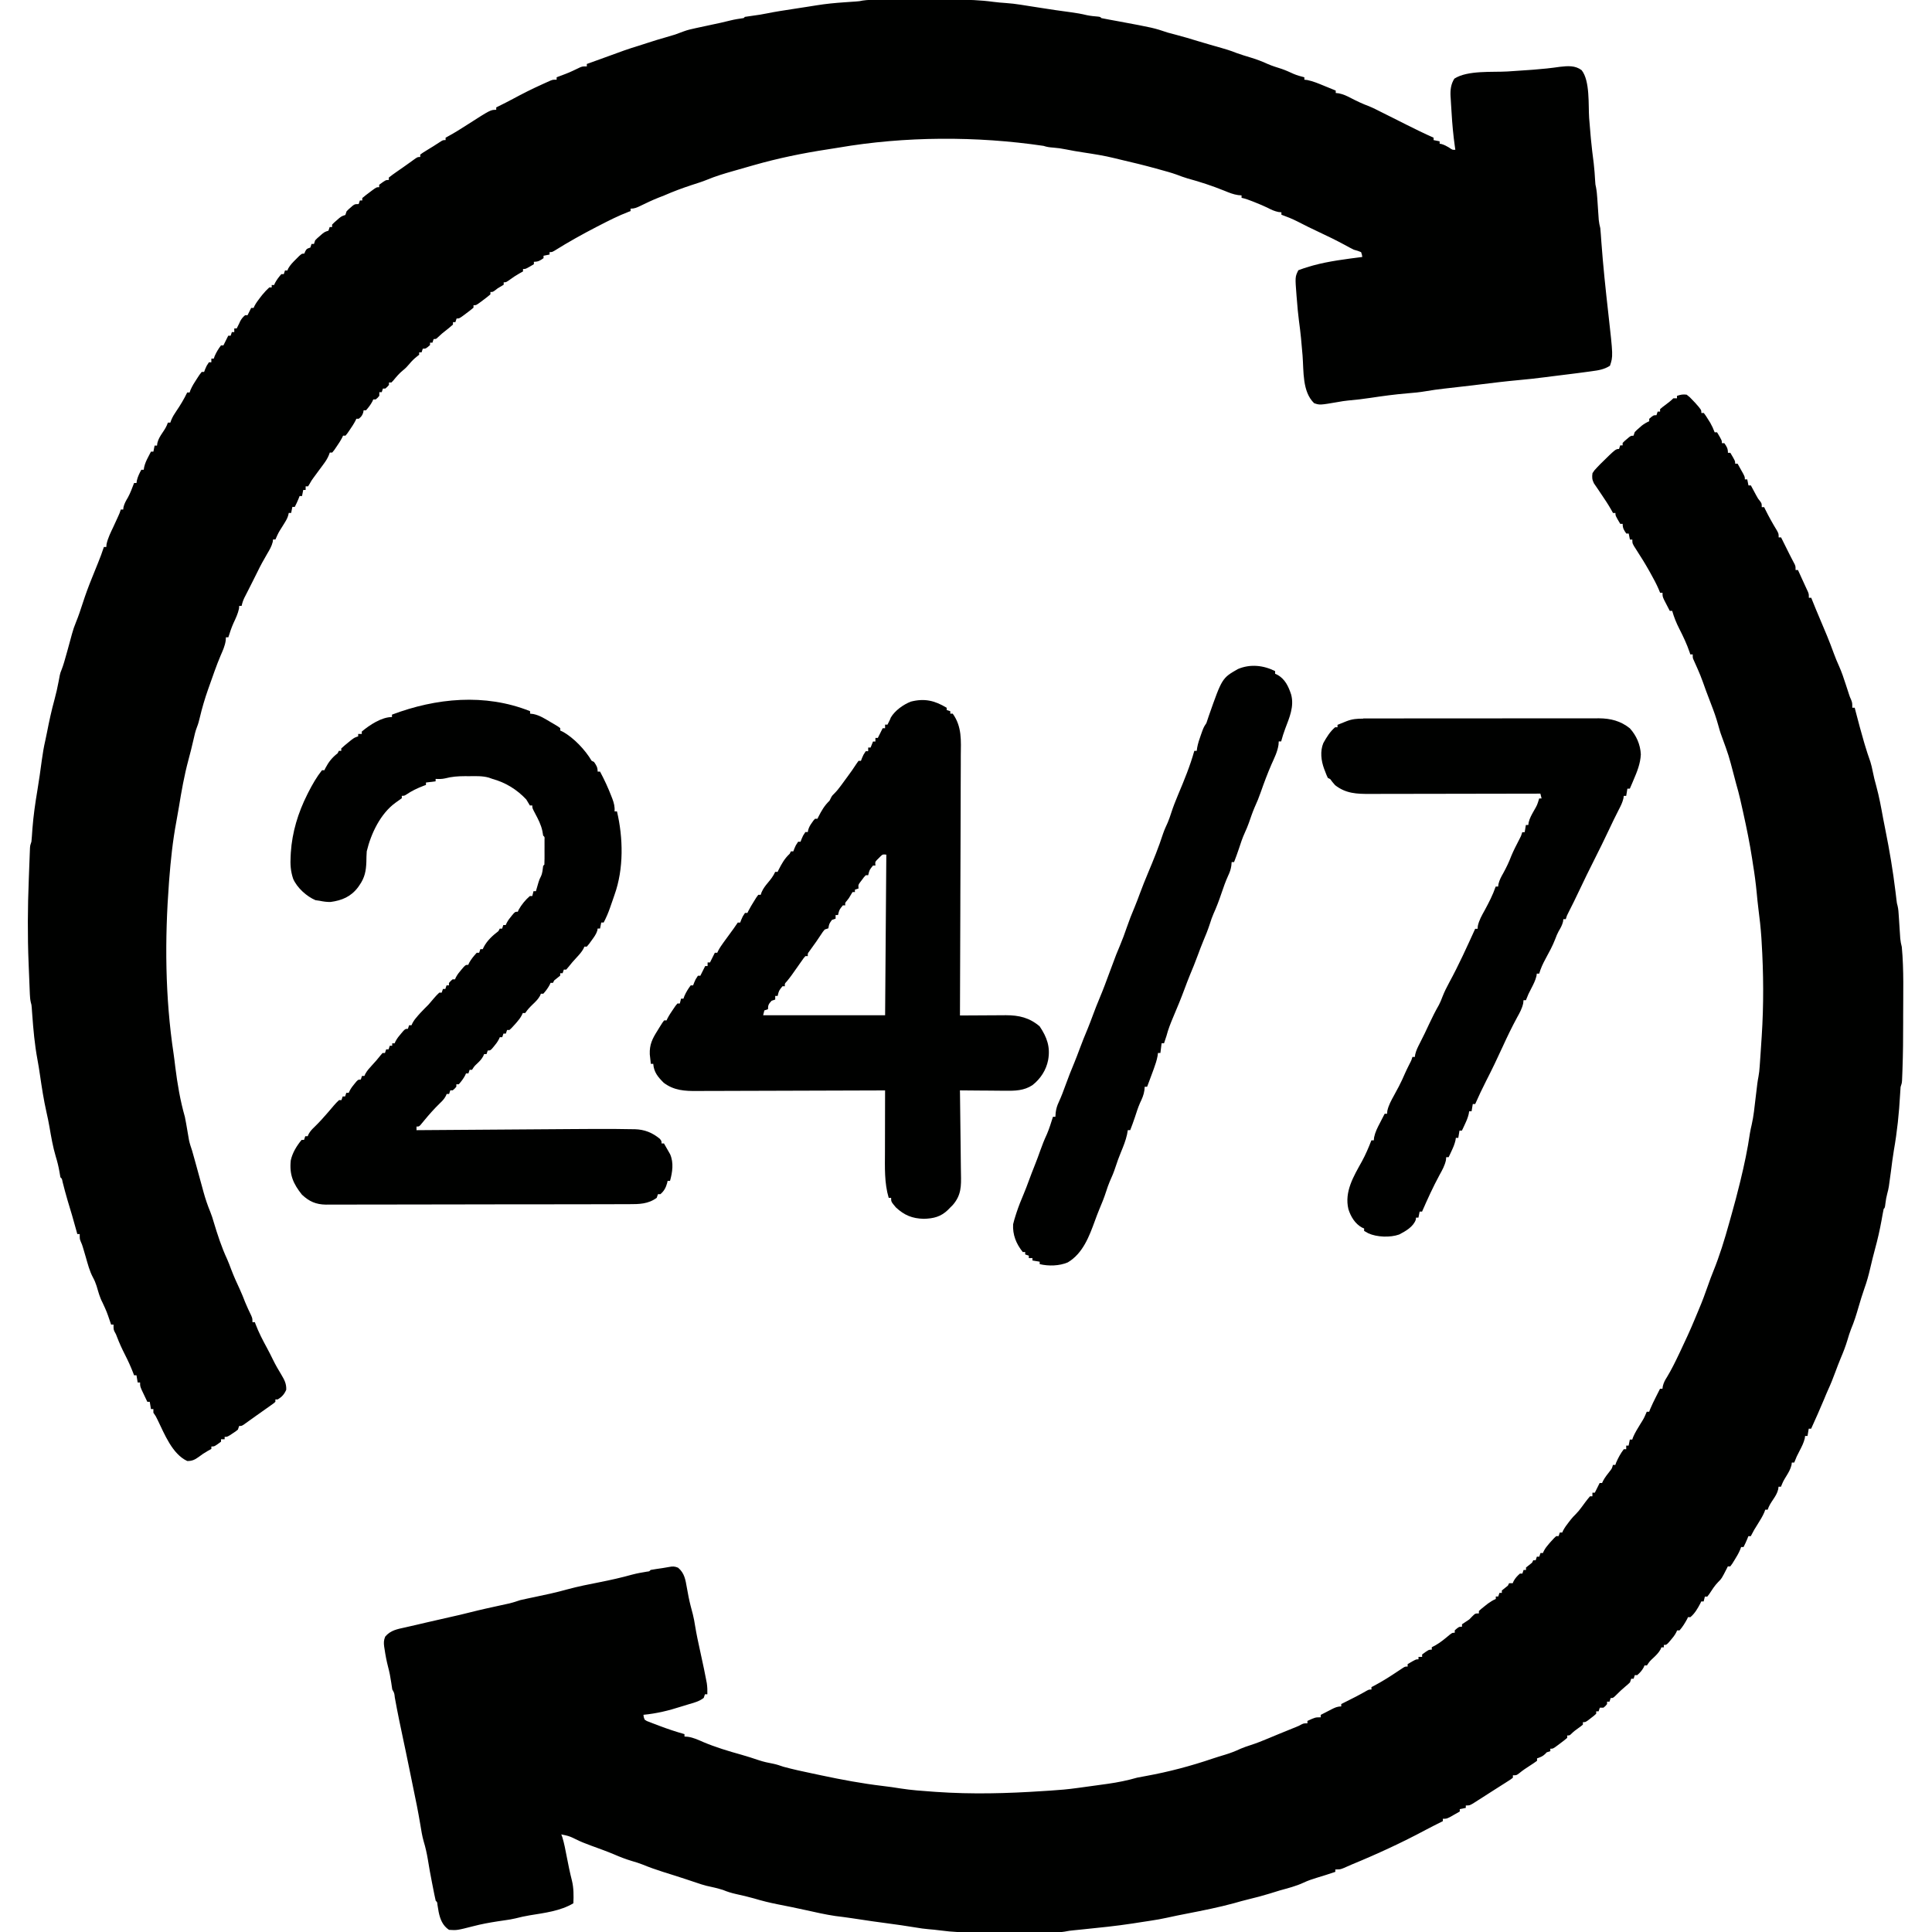 <?xml version="1.0" encoding="UTF-8"?>
<svg version="1.1" viewBox="0 0 1600 1600" width="1280" height="1280" xmlns="http://www.w3.org/2000/svg">
<path transform="translate(1397,327)" d="m0 0c2.35 1.83 2.35 1.83 4.62 4.25 0.755 0.789 1.51 1.58 2.29 2.39 5.09 5.75 5.09 5.75 5.09 8.36h2c1.66 2.23 1.66 2.23 3.5 5.19 0.608 0.963 1.22 1.93 1.84 2.92 1.48 2.59 2.63 5.1 3.66 7.89h2c4 6.75 4 6.75 4 9h2c2.04 2.91 3 4.4 3 8h2c4 6.75 4 6.75 4 9h2c1.01 1.79 2 3.58 3 5.38 0.835 1.5 0.835 1.5 1.69 3.02 1.31 2.6 1.31 2.6 1.31 4.6h2c0.33 1.65 0.66 3.3 1 5h2c0.398 0.748 0.797 1.5 1.21 2.27 0.53 0.985 1.06 1.97 1.61 2.98 0.522 0.975 1.04 1.95 1.58 2.95 1.5 2.77 1.5 2.77 3.3 4.97 1.3 1.83 1.3 1.83 1.3 4.83h2c0.42 0.874 0.42 0.874 0.848 1.77 2.98 6.08 6.26 11.9 9.8 17.7 1.36 2.57 1.36 2.57 1.36 5.57h2c5.86 11.7 5.86 11.7 6.92 13.9 0.734 1.46 1.48 2.91 2.24 4.36 0.548 1.06 0.548 1.06 1.11 2.13 0.333 0.631 0.666 1.26 1.01 1.91 0.726 1.74 0.726 1.74 0.726 4.74h2c1.21 2.65 2.42 5.31 3.62 7.96 0.859 1.89 1.73 3.78 2.6 5.66 0.36 0.782 0.719 1.56 1.09 2.37 0.489 1.05 0.489 1.05 0.988 2.12 0.699 1.88 0.699 1.88 0.699 4.88h2c0.219 0.559 0.438 1.12 0.664 1.7 2.01 5.09 4.11 10.1 6.27 15.2 4.16 9.68 8.23 19.4 11.8 29.3 1.27 3.46 2.65 6.83 4.19 10.2 2.27 5.03 3.98 10.2 5.67 15.4 0.595 1.83 1.19 3.66 1.79 5.48 0.257 0.796 0.515 1.59 0.78 2.41 0.792 2.41 0.792 2.41 1.91 4.9 0.901 2.45 0.901 2.45 0.901 6.45h2c0.303 1.17 0.606 2.35 0.918 3.56 2.15 8.28 4.35 16.5 6.77 24.8 0.202 0.686 0.404 1.37 0.612 2.08 1.44 4.83 2.98 9.62 4.7 14.4 0.799 2.6 1.37 5.03 1.88 7.69 0.797 4.2 1.85 8.26 3 12.4 2.4 8.8 4.02 17.7 5.66 26.7 0.615 3.3 1.28 6.59 1.94 9.88 3.38 16.8 6.21 33.6 8.27 50.6 0.152 1.25 0.303 2.5 0.459 3.78 0.131 1.11 0.261 2.21 0.396 3.35 0.327 2.74 0.327 2.74 0.92 4.86 0.667 2.79 0.798 5.53 0.981 8.38 0.124 1.85 0.124 1.85 0.25 3.73 0.167 2.59 0.333 5.19 0.5 7.78 0.124 1.85 0.124 1.85 0.25 3.73 0.072 1.13 0.144 2.25 0.219 3.41 0.234 2.46 0.669 4.58 1.28 6.96 1.8 19.2 1.11 38.9 1.12 58.2 0.003 1.23 0.005 2.45 0.008 3.71 0.022 13.2-0.096 26.5-0.578 39.7-0.039 1.1-0.077 2.21-0.117 3.34-0.062 1.52-0.062 1.52-0.125 3.07-0.036 0.89-0.072 1.78-0.109 2.7-0.203 2.27-0.203 2.27-1.2 5.27-0.172 1.99-0.297 3.98-0.395 5.98-0.857 15.7-2.43 30.9-5.16 46.4-0.996 5.85-1.69 11.7-2.45 17.6-1.78 13.5-1.78 13.5-3.06 18.4-0.716 2.77-1.18 5.24-1.5 8.06-0.438 3.56-0.438 3.56-1.44 4.56-0.307 1.33-0.564 2.68-0.797 4.02-0.151 0.847-0.303 1.69-0.459 2.57-0.163 0.919-0.326 1.84-0.494 2.79-1.47 8.01-3.24 15.9-5.39 23.7-1.45 5.32-2.76 10.7-3.99 16-1.32 5.75-2.85 11.3-4.88 16.9-1.75 5.02-3.32 10.1-4.79 15.2-1.8 6.27-3.7 12.4-6.25 18.4-1.14 2.9-2.02 5.83-2.9 8.82-1.59 5.3-3.52 10.3-5.71 15.4-1.58 3.77-3 7.59-4.42 11.4-1.84 4.96-3.75 9.84-5.96 14.6-1.14 2.51-2.18 5.05-3.23 7.61-3.42 8.26-7.1 16.4-10.8 24.6h-2c-0.33 1.98-0.66 3.96-1 6h-2c-0.093 0.678-0.186 1.36-0.281 2.05-0.89 3.65-2.49 6.77-4.22 10.1-2.51 4.82-2.51 4.82-4.5 9.88h-2c-0.093 0.699-0.186 1.4-0.281 2.12-0.863 3.46-2.36 5.97-4.22 9.01-2.61 4.27-2.61 4.27-4.5 8.88h-2c-0.139 1.06-0.139 1.06-0.281 2.15-0.849 3.37-2.29 5.6-4.22 8.48-1.91 2.85-3.41 5.12-4.5 8.38h-2c-0.371 1.03-0.371 1.03-0.75 2.09-1.46 3.39-3.28 6.35-5.25 9.47-3.22 5.1-3.22 5.1-6 10.4h-2c-0.289 0.742-0.578 1.49-0.875 2.25-0.948 2.32-1.97 4.53-3.12 6.75h-2c-0.258 0.705-0.516 1.41-0.781 2.14-1.32 3.11-2.92 5.82-4.72 8.68-0.913 1.46-0.913 1.46-1.84 2.96-0.547 0.736-1.09 1.47-1.66 2.23h-2c-0.247 0.516-0.495 1.03-0.75 1.56-4.42 8.61-4.42 8.61-7.16 11.3-3 3.03-5.16 6.52-7.51 10.1-0.523 0.675-1.05 1.35-1.59 2.05h-2c-0.33 1.32-0.66 2.64-1 4h-2c-0.247 0.536-0.495 1.07-0.75 1.62-2.17 4.13-4.59 8.38-8.25 11.4h-2c-0.227 0.516-0.454 1.03-0.688 1.56-1.79 3.33-3.81 6.58-6.31 9.44h-2c-0.387 0.859-0.387 0.859-0.781 1.73-1.33 2.48-2.87 4.4-4.72 6.52-0.608 0.706-1.22 1.41-1.84 2.14-1.66 1.61-1.66 1.61-3.66 1.61v2h-2c-0.236 0.565-0.472 1.13-0.715 1.71-1.58 2.81-3.53 4.69-5.85 6.91-3.13 2.89-3.13 2.89-5.44 6.38h-2c-0.247 0.578-0.495 1.16-0.75 1.75-1.43 2.58-3.03 4.31-5.25 6.25h-2c-0.33 0.99-0.66 1.98-1 3h-2c-0.33 0.99-0.66 1.98-1 3-1.64 1.61-1.64 1.61-3.69 3.31-2.7 2.28-5.24 4.58-7.69 7.12-2.62 2.56-2.62 2.56-4.62 2.56-0.33 0.99-0.66 1.98-1 3h-2v2c-1.31 1.63-1.31 1.63-3 3h-3c-0.33 0.99-0.66 1.98-1 3h-2v2c-1.9 1.73-1.9 1.73-4.38 3.62-0.812 0.632-1.62 1.26-2.46 1.91-2.16 1.46-2.16 1.46-4.16 1.46v2c-1.64 1.4-1.64 1.4-3.81 2.94-2.11 1.5-4.02 2.89-5.82 4.75-1.36 1.31-1.36 1.31-3.36 1.31v2c-1.93 1.63-3.84 3.14-5.88 4.62-0.556 0.42-1.11 0.84-1.68 1.27-4.18 3.1-4.18 3.1-6.44 3.1v2c-0.99 0.33-1.98 0.66-3 1-0.681 0.712-0.681 0.712-1.38 1.44-2.01 1.93-4.02 2.65-6.62 3.56v2c-1.85 1.36-3.75 2.64-5.69 3.88-3.15 2.02-6.15 3.99-9.02 6.38-2.29 1.74-2.29 1.74-5.29 1.74v2c-1.58 1.26-1.58 1.26-3.81 2.69-1.23 0.794-1.23 0.794-2.49 1.6-0.891 0.564-1.78 1.13-2.7 1.71-1.35 0.864-1.35 0.864-2.73 1.74-1.85 1.18-3.71 2.36-5.56 3.54-2.5 1.59-5 3.19-7.49 4.8-1.43 0.911-2.85 1.82-4.28 2.73-0.659 0.426-1.32 0.852-2 1.29-4.59 2.9-4.59 2.9-7.94 2.9v2c-1.65 0.33-3.3 0.66-5 1v2c-1.77 1.01-3.54 2.01-5.31 3-0.986 0.557-1.97 1.11-2.99 1.69-2.7 1.31-2.7 1.31-5.7 1.31v2c-0.501 0.245-1 0.49-1.52 0.742-4.22 2.09-8.41 4.21-12.6 6.43-20 10.7-40.4 20.1-61.3 28.7-2.23 0.934-4.43 1.91-6.63 2.91-3 1.19-3 1.19-7 1.19v2c-5.14 1.74-10.3 3.39-15.5 4.94-3.72 1.13-7.25 2.32-10.8 4-6.28 2.94-13 4.58-19.7 6.46-2.89 0.836-5.76 1.75-8.63 2.66-5.55 1.72-11.1 3.17-16.8 4.54-4.25 1.03-8.44 2.18-12.6 3.39-12.6 3.41-25.3 5.94-38.1 8.44-8.75 1.71-8.75 1.71-17.5 3.6-4.37 0.981-8.75 1.73-13.2 2.4-0.825 0.127-1.65 0.254-2.5 0.385-1.73 0.265-3.47 0.529-5.2 0.791-2.37 0.36-4.74 0.732-7.11 1.11-13.8 2.12-27.7 3.52-41.5 4.92-0.812 0.083-1.62 0.165-2.46 0.25-1.53 0.156-3.07 0.309-4.6 0.461-4.05 0.409-4.05 0.409-8.04 1.16-3.69 0.639-7.33 0.629-11.1 0.627-1.23 0.005-1.23 0.005-2.49 0.01-2.72 0.009-5.43 0.011-8.15 0.013-1.9 0.003-3.81 0.007-5.71 0.01-3.99 0.006-7.99 0.008-12 0.007-5.07-1.01e-4 -10.1 0.013-15.2 0.031-3.94 0.011-7.87 0.013-11.8 0.013-1.87 0.001-3.73 0.006-5.6 0.013-10.5 0.04-20.8-0.341-31.2-1.76-3.13-0.419-6.23-0.735-9.38-0.978-3.51-0.302-6.93-0.764-10.4-1.38-8.22-1.4-16.5-2.5-24.7-3.62-3.11-0.426-6.23-0.853-9.34-1.28-0.751-0.103-1.5-0.207-2.27-0.313-5.58-0.773-11.1-1.62-16.7-2.49-4.64-0.71-9.29-1.28-13.9-1.86-8.3-1.23-16.5-3.13-24.7-4.94-7.55-1.66-15.1-3.22-22.7-4.69-6.76-1.32-13.3-2.94-19.9-4.93-4.87-1.39-9.8-2.52-14.8-3.61-3.75-0.849-7.23-1.88-10.8-3.39-4.52-1.39-9.06-2.49-13.7-3.44-2.83-0.69-5.55-1.63-8.31-2.56-6.08-2.04-12.2-4.07-18.3-6l-3.16-1c-2.12-0.669-4.24-1.34-6.37-2-5.77-1.83-11.4-3.83-17-6.13-2.81-1.12-5.66-1.98-8.56-2.81-5.12-1.54-9.95-3.39-14.8-5.51-6.29-2.65-12.7-4.92-19.1-7.26-4.47-1.65-8.84-3.32-13.1-5.5-2.78-1.41-5.03-2.4-8.05-3.05l-3.5-0.75 0.848 2.25c1.6 5.2 2.56 10.5 3.59 15.8 1.32 6.77 2.65 13.5 4.38 20.2 1.51 6.25 1.47 12.4 1.19 18.8-10.7 6.39-23.9 7.97-36.1 9.96-4.06 0.672-8.01 1.55-12 2.58-2.69 0.654-5.4 1.07-8.14 1.46l-6.75 1c-6.77 1.05-13.4 2.26-20 4-13.4 3.41-13.4 3.41-20 3-5.3-3.53-7.34-8.82-8.59-14.9-0.347-1.96-0.675-3.92-0.98-5.88-0.203-2.22-0.203-2.22-1.43-3.26-0.416-1.71-0.78-3.42-1.12-5.14-0.32-1.61-0.32-1.61-0.646-3.24l-0.67-3.42c-0.217-1.09-0.434-2.17-0.658-3.29-1.27-6.4-2.42-12.8-3.46-19.3-0.845-4.99-1.92-9.9-3.39-14.7-1.36-4.7-2.07-9.5-2.86-14.3-1.73-10.3-3.77-20.5-5.94-30.7-0.919-4.31-1.79-8.63-2.65-13-1.13-5.67-2.3-11.3-3.5-17-0.165-0.776-0.329-1.55-0.499-2.35-0.339-1.6-0.678-3.19-1.02-4.79-2.63-12.4-5.25-24.7-7.48-37.2-0.384-3.62-0.384-3.62-2.1-6.62-0.329-1.93-0.612-3.87-0.875-5.81-0.645-4.43-1.45-8.68-2.62-13-1.25-4.85-2.17-9.67-2.88-14.6-0.109-0.675-0.218-1.35-0.33-2.04-0.42-3.2-0.384-5.3 0.854-8.3 4.43-5.3 10.1-6.22 16.6-7.65 1.4-0.321 1.4-0.321 2.83-0.648 1.9-0.437 3.81-0.87 5.72-1.3 3.12-0.708 6.23-1.44 9.34-2.19 6.46-1.54 12.9-3 19.4-4.43 5.48-1.2 10.9-2.48 16.4-3.88 8.7-2.22 17.5-4.12 26.2-6.02 1.12-0.244 2.23-0.488 3.39-0.739 1.5-0.323 1.5-0.323 3.02-0.653 3.04-0.746 5.95-1.71 8.91-2.71 2.08-0.489 4.16-0.946 6.25-1.38 1.22-0.257 2.45-0.513 3.71-0.777 0.653-0.136 1.31-0.273 1.98-0.414 3.67-0.772 7.34-1.57 11-2.37 1.02-0.218 1.02-0.218 2.05-0.441 4.71-1.04 9.36-2.26 14-3.53 8.97-2.44 18-4.22 27.2-6.02 8.94-1.77 17.7-3.75 26.5-6.2 4.08-1.07 8.17-1.82 12.3-2.47 1.97-0.203 1.97-0.203 2.98-1.39 3.22-0.597 6.45-1.05 9.7-1.51 1.86-0.274 3.71-0.571 5.55-0.945 3.02-0.61 4.63-0.597 7.51 0.582 5.38 4.48 6.14 10.1 7.31 16.7 0.322 1.74 0.647 3.47 0.973 5.21 0.157 0.838 0.315 1.68 0.477 2.54 0.956 4.78 2.23 9.48 3.49 14.2 0.804 3.2 1.37 6.4 1.88 9.66 1.12 6.83 2.57 13.6 4.06 20.3 3.55 16.4 3.55 16.4 4.94 23.6 0.224 1.16 0.449 2.33 0.68 3.52 0.442 3.08 0.53 5.99 0.445 9.1h-2c-0.33 0.99-0.66 1.98-1 3-3.62 2.8-7.59 3.89-11.9 5.11-2.33 0.671-4.63 1.37-6.93 2.12-10.3 3.33-20.3 5.72-31.1 6.77 0.193 1.95 0.193 1.95 1 4 1.76 1.22 1.76 1.22 4.02 2 1.25 0.492 1.25 0.492 2.53 0.994 0.894 0.332 1.79 0.664 2.71 1.01l2.73 1.05c6.92 2.63 13.9 4.97 21 6.95v2l2.75 0.188c4.65 0.661 8.67 2.57 12.9 4.42 10.2 4.3 20.7 7.45 31.3 10.4 4.87 1.42 9.71 2.89 14.5 4.56 4.03 1.37 8.06 2.2 12.2 2.98 2.85 0.58 5.51 1.53 8.26 2.46 7.85 2.13 15.8 3.87 23.8 5.53 2.62 0.55 5.25 1.11 7.87 1.67 16.8 3.56 33.5 6.69 50.6 8.72 4.96 0.59 9.89 1.26 14.8 2.08 8.83 1.38 17.7 2.01 26.6 2.64 1.38 0.098 1.38 0.098 2.78 0.198 29.7 2.07 59 1.29 88.6-0.693 1.99-0.13 3.99-0.251 5.98-0.372 7.43-0.46 14.8-1.11 22.1-2.13 0.966-0.13 1.93-0.26 2.93-0.394 2.98-0.404 5.97-0.817 8.95-1.23 0.965-0.132 1.93-0.264 2.92-0.4 2.8-0.383 5.59-0.772 8.39-1.16 1.24-0.172 1.24-0.172 2.51-0.347 8.23-1.17 16.2-2.79 24.2-5.09 2.45-0.486 4.91-0.943 7.38-1.38 18.7-3.4 37.1-8.28 55.1-14.4 3.45-1.16 6.92-2.21 10.4-3.25 4.46-1.35 8.61-2.96 12.8-4.94 2.66-1.15 5.35-2.04 8.11-2.93 4.95-1.61 9.71-3.46 14.5-5.5 6.01-2.56 12.1-4.99 18.1-7.44 0.919-0.374 1.84-0.748 2.78-1.13 0.824-0.335 1.65-0.67 2.5-1.01 2.28-0.936 2.28-0.936 4.39-2.1 1.89-0.876 1.89-0.876 4.89-0.876v-2c6.5-3 6.5-3 11-3v-2c2.27-1.17 4.54-2.34 6.81-3.5 0.643-0.334 1.29-0.668 1.95-1.01 2.94-1.49 4.9-2.49 8.24-2.49v-2c0.906-0.447 1.81-0.895 2.75-1.36 6.29-3.12 12.5-6.25 18.6-9.8 1.67-0.848 1.67-0.848 3.67-0.848v-2c0.597-0.306 1.19-0.611 1.81-0.926 7.13-3.76 13.8-8 20.5-12.5 0.705-0.466 1.41-0.932 2.14-1.41 0.632-0.423 1.26-0.845 1.91-1.28 1.61-0.915 1.61-0.915 3.61-0.915v-2c6.75-4 6.75-4 9-4v-2h3v-2c5.41-4 5.41-4 8-4v-2c0.949-0.495 1.9-0.99 2.88-1.5 4.39-2.48 8.14-5.66 12-8.89 2.14-1.61 2.14-1.61 4.14-1.61v-2c3.46-3 3.46-3 6-3v-2c1.99-1.34 3.99-2.68 6-4 0.887-0.908 1.77-1.82 2.69-2.75 2.31-2.25 2.31-2.25 5.31-2.25v-2c2.05-1.87 2.05-1.87 4.75-4 0.882-0.701 1.76-1.4 2.67-2.12 2.16-1.57 4.16-2.79 6.58-3.88v-2h2c0.33-0.99 0.66-1.98 1-3h2v-2c1.65-1.35 3.32-2.69 5-4 0.33-0.66 0.66-1.32 1-2h3c0.247-0.577 0.495-1.16 0.75-1.75 1.43-2.58 3.03-4.31 5.25-6.25h2c0.33-0.99 0.66-1.98 1-3h2v-2c1.65-1.35 3.32-2.69 5-4 0.33-0.66 0.66-1.32 1-2h2c0.33-0.99 0.66-1.98 1-3h2c0.33-0.99 0.66-1.98 1-3h2c0.404-0.88 0.404-0.88 0.816-1.78 1.18-2.22 2.46-3.9 4.12-5.79 0.504-0.579 1.01-1.16 1.53-1.75 3.09-3.38 3.09-3.38 4.54-4.68h2c0.33-0.99 0.66-1.98 1-3h2c0.26-0.567 0.521-1.13 0.789-1.72 1.32-2.49 2.85-4.57 4.59-6.78 0.878-1.13 0.878-1.13 1.77-2.28 1.85-2.22 1.85-2.22 3.89-4.25 1.87-1.87 3.41-3.77 4.96-5.9 0.51-0.69 1.02-1.38 1.55-2.09 0.48-0.651 0.959-1.3 1.45-1.97 1.28-1.71 2.59-3.39 4-5h2v-3h2c0.289-0.577 0.577-1.16 0.875-1.75 1.04-2.08 2.08-4.17 3.12-6.25h2c0.267-0.576 0.534-1.15 0.809-1.75 1.62-3.06 3.72-5.63 5.85-8.35 1.52-1.97 1.52-1.97 2.34-4.9h2c0.227-0.66 0.454-1.32 0.688-2 1.7-3.89 3.71-7.64 6.31-11h2v-3h2c0.33-1.65 0.66-3.3 1-5h2c0.354-1 0.354-1 0.715-2.02 1.62-3.76 3.7-7.12 5.85-10.6 3.13-4.98 3.13-4.98 5.44-10.4h2c0.255-0.674 0.51-1.35 0.773-2.04 1.46-3.51 3.14-6.88 4.85-10.3 0.325-0.645 0.65-1.29 0.984-1.96 0.795-1.58 1.59-3.16 2.39-4.73h2c0.159-1.09 0.159-1.09 0.32-2.2 0.744-3.07 1.86-5.02 3.55-7.68 3.64-6.05 6.72-12.3 9.75-18.7 0.455-0.957 0.91-1.91 1.38-2.9 3.98-8.42 7.95-16.9 11.5-25.5 1.22-2.97 2.45-5.94 3.71-8.89 2.82-6.59 5.27-13.3 7.62-20 1.31-3.75 2.65-7.46 4.16-11.1 5.37-13.2 9.49-26.7 13.3-40.4 0.692-2.5 1.39-5 2.1-7.5 2.34-8.33 4.59-16.7 6.62-25.1 0.191-0.783 0.382-1.57 0.579-2.37 3.18-13.1 5.94-26 7.86-39.3 0.409-2.42 0.922-4.83 1.5-7.22 1.6-7.03 2.28-14.2 3.13-21.4 0.26-2.17 0.521-4.34 0.785-6.51 0.237-1.96 0.471-3.92 0.704-5.88 0.266-1.99 0.574-3.98 0.974-5.95 0.542-2.76 0.774-5.45 0.975-8.26 0.082-1.13 0.164-2.27 0.249-3.43 0.083-1.21 0.166-2.42 0.251-3.67 0.13-1.9 0.13-1.9 0.263-3.84 0.252-3.74 0.496-7.48 0.737-11.2 0.062-0.925 0.124-1.85 0.188-2.8 1.7-26 1.54-52.3-0.064-78.3-0.118-1.92-0.118-1.92-0.238-3.88-0.537-7.84-1.4-15.6-2.42-23.4-0.588-4.61-1.04-9.23-1.47-13.9-0.744-7.66-1.73-15.2-3-22.8-0.246-1.62-0.491-3.24-0.734-4.86-1.98-12.8-4.56-25.5-7.39-38.2-0.176-0.79-0.352-1.58-0.533-2.39-0.509-2.28-1.02-4.55-1.54-6.83-0.228-1.01-0.228-1.01-0.461-2.05-0.976-4.27-2.12-8.47-3.34-12.7-0.609-2.29-1.21-4.58-1.81-6.88-4.35-16.6-4.35-16.6-10.2-32.6-1.17-3.06-2.03-6.16-2.9-9.32-1.59-5.75-3.52-11.2-5.71-16.8-1.48-3.74-2.89-7.51-4.29-11.3-4.6-12.9-4.6-12.9-10.2-25.4-0.828-1.77-0.828-1.77-0.828-4.77h-2c-0.196-0.608-0.392-1.22-0.594-1.84-2.31-6.78-5.27-13-8.54-19.4-2.46-4.83-4.38-9.58-5.87-14.8h-2c-1.01-1.93-2.01-3.87-3-5.81-0.835-1.62-0.835-1.62-1.69-3.27-1.31-2.92-1.31-2.92-1.31-5.92h-2c-0.401-0.981-0.802-1.96-1.21-2.97-1.85-4.31-4.06-8.38-6.35-12.5-0.43-0.775-0.861-1.55-1.3-2.35-3.48-6.2-7.19-12.2-11.1-18.2-3.05-4.72-3.05-4.72-3.05-8.04h-2c-0.33-1.65-0.66-3.3-1-5h-2c-2.04-2.91-3-4.4-3-8h-2c-4-6.75-4-6.75-4-9h-2c-0.556-0.998-1.11-2-1.68-3.02-2.28-3.99-4.8-7.8-7.38-11.6-1.28-1.89-2.56-3.79-3.82-5.69-0.957-1.44-1.94-2.85-2.93-4.27-1.53-3.09-1.68-5-1.19-8.41 1.58-2.42 1.58-2.42 3.81-4.75 1.22-1.27 1.22-1.27 2.46-2.57 12.9-12.7 12.9-12.7 15.7-12.7 0.33-0.99 0.66-1.98 1-3h2v-2c1.46-1.51 1.46-1.51 3.38-3.12 0.94-0.808 0.94-0.808 1.9-1.63 1.73-1.24 1.73-1.24 3.73-1.24 0.33-0.99 0.66-1.98 1-3 1.71-1.75 1.71-1.75 3.81-3.56 1.03-0.899 1.03-0.899 2.08-1.82 1.97-1.52 3.85-2.6 6.11-3.62v-2c3.46-3 3.46-3 6-3 0.33-0.99 0.66-1.98 1-3h2v-2c1.9-1.66 1.9-1.66 4.38-3.5 2.35-1.76 4.54-3.42 6.62-5.5h3v-2c3.06-1.02 4.82-1.4 8-1z" fill="#000100"/>
<path transform="translate(727 -.145)" d="m0 0c1.29-0.005 1.29-0.005 2.61-0.01 2.84-0.009 5.68-0.011 8.52-0.013 1.99-0.003 3.98-0.007 5.97-0.01 4.18-0.006 8.35-0.008 12.5-0.007 5.31 1.01e-4 10.6-0.013 15.9-0.031 4.12-0.011 8.23-0.013 12.4-0.013 1.95-0.001 3.91-0.006 5.86-0.013 10.7-0.039 21.2 0.315 31.8 1.76 3.46 0.456 6.89 0.753 10.4 0.978 4.15 0.295 8.22 0.752 12.3 1.41 1.13 0.179 2.27 0.357 3.44 0.541 1.15 0.182 2.3 0.365 3.48 0.553 2.14 0.334 4.29 0.668 6.43 1 1.06 0.164 2.11 0.328 3.2 0.497 8.3 1.29 16.6 2.57 24.9 3.63 4.54 0.581 8.92 1.36 13.4 2.44 3.08 0.651 6.18 0.925 9.32 1.19 1.75 0.246 1.75 0.246 2.75 1.25 2.26 0.479 4.54 0.906 6.81 1.31 1.46 0.266 2.92 0.533 4.38 0.801 0.779 0.143 1.56 0.285 2.36 0.432 29.6 5.51 29.6 5.51 41.4 9.45 2.35 0.641 4.7 1.26 7.06 1.88 5.94 1.56 11.8 3.28 17.7 5.12 3.47 1.07 6.95 2.07 10.4 3.07 15.6 4.44 15.6 4.44 22.4 7.06 3.43 1.23 6.91 2.26 10.4 3.32 5.13 1.57 10 3.29 14.9 5.6 3.66 1.6 7.48 2.73 11.3 3.96 3.4 1.17 6.62 2.61 9.88 4.12 2.95 1.27 5.93 2.09 9.05 2.88v2c0.776 0.081 1.55 0.162 2.35 0.246 4.93 1.02 9.38 2.9 14 4.82 0.927 0.377 1.85 0.754 2.81 1.14 2.27 0.926 4.55 1.86 6.82 2.79v2c1.28 0.145 1.28 0.145 2.58 0.293 3.84 0.794 6.7 2.19 10.2 4.02 4.83 2.51 9.66 4.78 14.8 6.67 3.59 1.48 7.02 3.26 10.5 5.02 1.24 0.621 2.48 1.24 3.72 1.86 0.614 0.307 1.23 0.614 1.86 0.93 1.33 0.664 2.66 1.33 3.99 1.99 3.55 1.77 7.1 3.55 10.6 5.34 7.53 3.79 15.1 7.48 22.8 10.9v2c1.65 0.33 3.3 0.66 5 1v2l1.56 0.25c2.31 0.711 3.99 1.59 6.06 2.81 3.02 2.1 3.02 2.1 5.38 1.94l-0.394-2.65c-1.32-9.34-2.18-18.6-2.72-28.1-0.136-2.33-0.292-4.65-0.447-6.98-0.09-1.5-0.178-3.01-0.266-4.51-0.072-1.02-0.072-1.02-0.145-2.07-0.269-5.2 0.28-10.1 3.17-14.6 11-7.06 31.5-5.17 44-5.93 6.03-0.373 12.1-0.795 18.1-1.23 1.12-0.081 2.24-0.162 3.39-0.246 7.36-0.555 14.7-1.32 22-2.39 6.38-0.703 12.5-1.27 17.9 2.79 7.06 8.89 5.46 28.9 6.23 39.7 0.363 4.91 0.789 9.82 1.23 14.7 0.082 0.905 0.164 1.81 0.248 2.74 0.622 6.69 1.44 13.3 2.31 20 0.579 4.89 0.908 9.79 1.19 14.7 0.175 2.89 0.175 2.89 0.73 5.28 0.571 3 0.812 5.92 1.02 8.96l0.25 3.59c0.167 2.48 0.334 4.97 0.5 7.45 0.124 1.77 0.124 1.77 0.25 3.58 0.072 1.08 0.144 2.16 0.219 3.27 0.238 2.41 0.682 4.52 1.28 6.85 0.176 1.67 0.316 3.35 0.43 5.02 0.107 1.51 0.107 1.51 0.217 3.05 0.113 1.64 0.113 1.64 0.229 3.3 1.45 19.8 3.52 39.4 5.75 59.1 4 35.6 4 35.6 1.38 43.5-4.76 3.03-9.4 3.78-14.9 4.5-1.29 0.182-1.29 0.182-2.61 0.367-2.84 0.393-5.67 0.766-8.51 1.13-0.996 0.129-1.99 0.258-3.02 0.391-6.09 0.783-12.2 1.54-18.3 2.28-2.35 0.289-4.69 0.588-7.04 0.895-7.03 0.913-14 1.67-21.1 2.31-10.7 0.974-21.4 2.27-32 3.59-1.42 0.175-2.84 0.35-4.25 0.524-1.05 0.129-1.05 0.129-2.12 0.261-7.84 0.963-15.7 1.85-23.6 2.71-4.94 0.555-9.83 1.22-14.7 2.07-5.29 0.909-10.5 1.44-15.9 1.84-10.1 0.834-20.1 2.2-30.2 3.72-6.15 0.92-12.3 1.67-18.5 2.19-2.82 0.26-5.57 0.7-8.36 1.22-15.2 2.6-15.2 2.6-19.9 1-9.89-9.59-8.55-26.4-9.56-39.4-0.766-9.74-1.68-19.4-3.03-29.1-0.739-5.61-1.22-11.2-1.66-16.9-0.095-1.09-0.189-2.18-0.287-3.3-1.25-15.9-1.25-15.9 1.47-21.4 3-1.16 5.92-2.11 9-3 1.05-0.311 2.09-0.621 3.17-0.941 13.4-3.66 27.1-5.26 40.8-7.06-0.301-1.98-0.301-1.98-1-4-2.69-1.08-2.69-1.08-6-2-2.62-1.25-5.15-2.67-7.69-4.06-6.99-3.77-14.1-7.26-21.3-10.6-5.93-2.77-11.8-5.66-17.6-8.67-4.37-2.23-8.8-3.99-13.4-5.65v-2c-0.825-0.083-1.65-0.165-2.5-0.25-3.37-0.722-5.92-1.9-8.95-3.5-3.37-1.65-6.82-3.05-10.3-4.44-0.65-0.262-1.3-0.524-1.97-0.794-3.06-1.21-6.05-2.34-9.28-3.02v-2c-0.949-0.083-1.9-0.165-2.88-0.25-3.98-0.577-7.37-1.97-11.1-3.51-10.1-4.07-20.3-7.47-30.8-10.3-3.06-0.902-5.99-2-8.97-3.14-4.58-1.64-9.28-2.89-14-4.19-1.09-0.305-2.19-0.609-3.31-0.923-9.56-2.63-19.2-4.99-28.8-7.2-1.83-0.425-3.65-0.877-5.48-1.33-8.44-2.1-17-3.4-25.6-4.72-4.86-0.748-9.69-1.54-14.5-2.53-3.52-0.724-6.95-1.23-10.5-1.48-2.99-0.211-5.2-0.484-8.06-1.44-55.5-8.2-115-7.98-170 1.5-2.94 0.495-5.88 0.953-8.82 1.4-20.7 3.15-41.1 7.35-61.2 13.1-1.15 0.327-2.3 0.653-3.48 0.99-3.25 0.925-6.5 1.85-9.74 2.79-1.39 0.397-2.77 0.793-4.16 1.19-7.24 2.05-14.3 4.18-21.3 7.09-4.15 1.69-8.43 3-12.7 4.38-7.71 2.53-15.2 5.32-22.6 8.56-1.6 0.63-3.21 1.26-4.81 1.88-5.15 2.03-10.1 4.41-15.1 6.84-2.89 1.39-4.84 2.29-8.09 2.29v2l-1.62 0.594c-8.42 3.21-16.4 7.28-24.4 11.4-0.696 0.358-1.39 0.715-2.11 1.08-11.8 6.11-23.5 12.6-34.8 19.7-2.14 1.21-2.14 1.21-4.14 1.21v2l-5 1v2c-2.91 2.04-4.4 3-8 3v2c-6.75 4-6.75 4-9 4v2l-3.06 1.69c-2.72 1.54-5.24 3.21-7.75 5.06-3.19 2.25-3.19 2.25-5.19 2.25v2c-1.64 1.05-3.31 2.04-5 3l-2.19 1.69c-1.81 1.31-1.81 1.31-3.81 1.31v2c-1.93 1.63-3.84 3.14-5.88 4.62l-1.68 1.27c-4.18 3.1-4.18 3.1-6.44 3.1v2c-1.93 1.63-3.84 3.14-5.88 4.62l-1.68 1.27c-4.18 3.1-4.18 3.1-6.44 3.1l-1 3h-2v2c-1.72 1.54-3.5 3.01-5.31 4.44-3.85 3.01-3.85 3.01-7.42 6.35-1.27 1.21-1.27 1.21-3.27 1.21l-1 3h-2v2c-3.46 3-3.46 3-6 3l-1 3h-2v2l-2.12 1.69c-2.34 1.89-3.99 3.53-5.88 5.81-1.75 2.11-3.27 3.72-5.44 5.44-3.11 2.5-5.48 5.38-8.01 8.45-0.512 0.531-1.02 1.06-1.55 1.61h-2v2c-1.38 1.62-1.38 1.62-3 3h-2l-1 3h-2v3c-1.38 1.69-1.38 1.69-3 3h-2c-0.371 0.835-0.371 0.835-0.75 1.69-1.48 2.74-3.18 4.99-5.25 7.31h-2l-0.312 1.81c-0.786 2.5-1.66 3.56-3.69 5.19h-2l-0.781 1.67c-1.4 2.67-3.01 5.1-4.72 7.58-0.608 0.892-1.22 1.78-1.84 2.7-0.547 0.675-1.09 1.35-1.66 2.05h-2l-0.781 1.67c-1.4 2.67-3.01 5.1-4.72 7.58-0.608 0.892-1.22 1.78-1.84 2.7-0.547 0.675-1.09 1.35-1.66 2.05h-2c-0.269 0.737-0.539 1.47-0.817 2.23-1.14 2.67-2.4 4.69-4.12 7.02-0.567 0.773-1.13 1.55-1.72 2.34-0.59 0.794-1.18 1.59-1.79 2.41-1.17 1.58-2.33 3.17-3.5 4.75-0.541 0.736-1.08 1.47-1.64 2.23-1.56 2.15-1.56 2.15-3.21 5.08-0.401 0.639-0.802 1.28-1.21 1.94h-2v3h-2c-0.33 1.65-0.66 3.3-1 5h-2c-0.289 0.742-0.578 1.48-0.875 2.25-0.948 2.32-1.97 4.53-3.12 6.75h-2c-0.33 1.65-0.66 3.3-1 5h-2c-0.123 0.586-0.246 1.17-0.373 1.78-0.63 2.24-1.44 3.82-2.66 5.79-0.597 0.975-0.597 0.975-1.21 1.97l-1.26 2.03c-3.17 5.01-3.17 5.01-5.5 10.4h-2l-0.262 2.07c-0.917 3.63-2.64 6.56-4.55 9.74-2.92 4.99-5.68 9.98-8.19 15.2-0.956 1.92-1.91 3.83-2.88 5.75l-1.54 3.08c-1.08 2.16-2.17 4.32-3.27 6.47l-1.63 3.2-1.49 2.91c-1.03 2.23-1.72 4.2-2.2 6.59h-2c-0.062 0.763-0.124 1.53-0.188 2.31-0.949 4.31-2.66 7.88-4.54 11.9-1.74 3.87-3.02 7.79-4.28 11.8h-2c-0.062 0.908-0.124 1.82-0.188 2.75-0.653 4.48-2.43 8.29-4.22 12.4-3.59 8.45-6.52 17.2-9.59 25.8-0.258 0.727-0.517 1.45-0.783 2.2-2.72 7.72-5.01 15.5-6.87 23.4-0.634 2.69-1.3 5.26-2.34 7.83-1.34 3.38-2.09 6.86-2.88 10.4-1.29 5.64-2.66 11.2-4.19 16.8-3.47 12.9-5.76 25.9-7.9 39.1-0.646 3.95-1.33 7.89-2.08 11.8-3.02 16-4.71 32.2-5.96 48.4-0.053 0.693-0.107 1.39-0.161 2.1-3.56 47.1-3.28 94.9 3.83 142 0.536 3.64 0.96 7.29 1.39 10.9 1.74 13.9 4.07 27.8 7.94 41.3 0.363 1.74 0.698 3.49 1 5.25l0.5 2.84c0.335 1.95 0.668 3.9 1 5.85l0.5 2.87 0.438 2.58c0.64 2.96 1.59 5.74 2.56 8.61 0.744 2.6 1.47 5.2 2.19 7.81 0.44 1.59 0.88 3.18 1.32 4.77 0.785 2.84 1.57 5.69 2.34 8.54 0.899 3.3 1.81 6.59 2.71 9.88 0.281 1.04 0.561 2.07 0.85 3.14 1.58 5.72 3.42 11.2 5.7 16.7 1.1 2.7 1.95 5.44 2.76 8.24 3.13 10.4 6.53 20.9 11.1 30.7 1.24 2.78 2.29 5.62 3.36 8.47 2.16 5.69 4.63 11.2 7.22 16.7 1.6 3.48 3.01 7 4.39 10.6 1.54 3.78 3.3 7.46 5.06 11.1 0.953 2.35 0.953 2.35 0.953 5.35h2c0.196 0.548 0.392 1.1 0.594 1.66 2.59 6.86 5.9 13.2 9.39 19.6 1.77 3.27 3.44 6.58 5.07 9.93 2.05 4.18 4.32 8.15 6.75 12.1 2.59 4.4 4.4 7.54 4.19 12.7-1.6 3.7-3.57 5.9-7 8h-2v2c-1.49 1.31-1.49 1.31-3.59 2.79-0.762 0.545-1.52 1.09-2.31 1.65-1.23 0.863-1.23 0.863-2.48 1.74-0.821 0.584-1.64 1.17-2.49 1.77-1.63 1.16-3.27 2.32-4.91 3.47-1.87 1.32-3.73 2.65-5.58 3.99l-2.65 1.9c-0.743 0.532-1.48 1.06-2.25 1.61-1.75 1.07-1.75 1.07-3.75 1.07l-1 3c-2 1.61-2 1.61-4.44 3.19l-2.43 1.61c-2.13 1.21-2.13 1.21-4.13 1.21v2h-3v2c-5.41 4-5.41 4-8 4v2c-1.52 0.835-1.52 0.835-3.06 1.69-2.66 1.5-5.08 3.14-7.5 5-3.13 2.25-5.47 3.4-9.44 3.31-12.4-5.79-18.8-22.3-24.5-34-1.48-3.07-1.48-3.07-3.52-6v-3h-2l-1-6h-2c-1.01-2.1-2.01-4.21-3-6.31l-1.69-3.55c-1.31-3.14-1.31-3.14-1.31-6.14h-2l-1-6h-2l-0.629-1.7c-2.02-5.25-4.31-10.3-6.87-15.3-2.49-4.88-4.74-9.78-6.68-14.9-0.786-2.12-0.786-2.12-1.93-4.11-0.895-1.98-0.895-1.98-0.895-5.98h-2c-0.315-0.918-0.629-1.84-0.953-2.78-2.65-7.81-2.65-7.81-6.11-15.3-2.35-4.39-3.54-9.09-4.94-13.8-0.829-2.56-1.72-4.74-3-7.09-2.87-5.34-4.32-11.2-6-17-0.539-1.83-1.08-3.67-1.62-5.5-0.236-0.797-0.472-1.59-0.715-2.41-0.677-2.24-0.677-2.24-1.85-4.96-0.812-2.12-0.812-2.12-0.812-6.12h-2l-0.953-3.48c-2.24-8.13-4.54-16.2-7.07-24.3-1.52-5.07-2.83-10.2-4.14-15.3-0.539-2.79-0.539-2.79-1.83-3.92-0.305-1.56-0.568-3.12-0.812-4.69-0.747-4.33-1.77-8.43-3.06-12.6-2.39-8.05-3.77-16.2-5.2-24.5-0.707-4.07-1.54-8.09-2.46-12.1-2.31-10.2-3.9-20.6-5.41-31-0.633-4.32-1.3-8.61-2.12-12.9-2.26-12.2-3.35-24.4-4.24-36.7-0.077-1.04-0.153-2.08-0.232-3.15-0.066-0.931-0.132-1.86-0.199-2.82-0.191-2.42-0.191-2.42-0.763-4.38-0.541-2.3-0.701-4.42-0.799-6.78-0.04-0.92-0.08-1.84-0.121-2.79-0.039-0.995-0.077-1.99-0.117-3.01-0.043-1.04-0.086-2.09-0.13-3.17-0.09-2.23-0.178-4.45-0.265-6.68-0.129-3.31-0.268-6.62-0.408-9.93-0.941-23.1-0.776-46.1 0.137-69.1 0.141-3.58 0.272-7.17 0.402-10.8 0.087-2.29 0.175-4.58 0.264-6.88 0.039-1.07 0.077-2.13 0.117-3.23 0.04-0.98 0.08-1.96 0.121-2.97 0.033-0.859 0.067-1.72 0.101-2.6 0.196-2.2 0.196-2.2 1.2-5.2 0.169-1.55 0.295-3.11 0.395-4.66 0.066-0.944 0.132-1.89 0.201-2.86 0.108-1.53 0.108-1.53 0.217-3.1 0.822-10.7 2.32-21.2 4.11-31.8 1.4-8.33 2.54-16.7 3.68-25.1 0.765-5.51 1.63-10.9 2.9-16.3 0.527-2.28 0.983-4.57 1.43-6.87 1.76-9.13 3.72-18.1 6.2-27.1 1.34-4.89 2.42-9.81 3.37-14.8 0.168-0.878 0.335-1.76 0.508-2.66l0.438-2.39c0.562-2.36 0.562-2.36 1.44-4.52 1.67-4.23 2.83-8.59 4.06-13 0.268-0.943 0.536-1.89 0.812-2.86 1.34-4.72 2.64-9.45 3.88-14.2 0.878-3.26 1.94-6.34 3.24-9.46 2.12-5.21 3.9-10.5 5.63-15.9 2.25-6.95 4.72-13.7 7.5-20.5 0.691-1.71 1.38-3.43 2.07-5.14 1.03-2.57 2.07-5.14 3.11-7.71 1.75-4.35 3.41-8.68 4.82-13.1h2c0.093-1.14 0.093-1.14 0.188-2.31 1.16-5.27 3.5-9.83 5.81-14.7 0.921-2 1.84-4 2.75-6 0.407-0.887 0.815-1.77 1.23-2.69 1.09-2.4 1.09-2.4 2.02-5.31h2l0.25-2.06c0.769-3.01 2.03-5.25 3.63-7.89 2.1-3.84 3.57-7.96 5.12-12h2l0.312-2.12c0.781-3.27 2.11-5.92 3.69-8.88h2c0.112-0.715 0.224-1.43 0.34-2.17 0.705-3.02 1.79-5.4 3.22-8.14 0.683-1.32 0.683-1.32 1.38-2.68 0.524-0.996 0.524-0.996 1.06-2.01h2l1-5h2c0.093-0.709 0.186-1.42 0.281-2.15 0.849-3.37 2.29-5.6 4.22-8.48 1.91-2.85 3.41-5.12 4.5-8.38h2c0.271-0.735 0.541-1.47 0.82-2.23 1.13-2.66 2.41-4.79 4.05-7.15 3.42-5.02 6.49-10.1 9.12-15.6h2c0.248-0.695 0.495-1.39 0.75-2.11 1.44-3.33 3.24-6.18 5.25-9.21l2.12-3.24 1.88-2.45h2c0.289-0.763 0.578-1.53 0.875-2.31 1.12-2.69 1.12-2.69 3.12-5.69h2v-3h2c0.248-0.701 0.495-1.4 0.75-2.12 1.42-3.27 3.12-6.02 5.25-8.88h2c0.289-0.578 0.578-1.16 0.875-1.75 1.04-2.08 2.08-4.17 3.12-6.25h2l1-3h2v-3h2c0.289-0.578 0.578-1.16 0.875-1.75 0.371-0.742 0.743-1.48 1.12-2.25l0.938-2.06c1.13-2.06 2.26-3.43 4.06-4.94h2l3-6h2c0.26-0.567 0.521-1.13 0.789-1.72 1.32-2.49 2.85-4.57 4.59-6.78l1.77-2.28c1.85-2.22 3.71-4.28 5.85-6.22h2v-2h2l0.75-1.69c1.48-2.74 3.18-4.99 5.25-7.31h2c0.33-0.99 0.66-1.98 1-3h2l0.688-1.67c1.7-3.02 3.86-5.14 6.31-7.58 0.887-0.892 1.77-1.78 2.69-2.7 2.31-2.05 2.31-2.05 4.31-2.05 0.268-0.639 0.536-1.28 0.812-1.94 1.19-2.06 1.19-2.06 4.19-3.06 0.33-0.99 0.66-1.98 1-3h2c0.33-0.99 0.66-1.98 1-3 1.74-1.79 1.74-1.79 3.88-3.62 1.05-0.917 1.05-0.917 2.12-1.85 2.01-1.52 2.01-1.52 5.01-2.52 0.33-0.99 0.66-1.98 1-3h2v-2c1.64-1.69 1.64-1.69 3.81-3.56l2.14-1.88c2.04-1.56 2.04-1.56 5.04-2.56l1-3c1.52-1.61 1.52-1.61 3.38-3.19l1.84-1.61c1.79-1.21 1.79-1.21 4.79-1.21l1-3h2v-2c1.93-1.63 3.84-3.14 5.88-4.62l1.68-1.27c4.18-3.1 4.18-3.1 6.44-3.1v-2c5.41-4 5.41-4 8-4v-2c2.09-1.65 4.18-3.18 6.38-4.69 0.95-0.664 0.95-0.664 1.92-1.34 1.29-0.899 2.58-1.8 3.87-2.69 1.65-1.15 3.29-2.32 4.92-3.5l5.02-3.61c1.89-1.18 1.89-1.18 3.89-1.18v-2c2.12-1.55 2.12-1.55 5-3.31l3.03-1.87 2.97-1.82c2.15-1.38 4.3-2.77 6.44-4.15 1.56-0.848 1.56-0.848 3.56-0.848v-2l1.64-0.885c5.73-3.13 11.2-6.52 16.7-10.1 18.9-12.1 18.9-12.1 23.6-12.1v-2l1.59-0.777c4.09-2.02 8.15-4.07 12.2-6.24 7.93-4.29 15.9-8.32 24.1-12l2.61-1.19 4.61-2.06c1.91-0.683 1.91-0.683 4.91-0.683v-2l2.56-0.953c7.64-2.86 7.64-2.86 15-6.36 3.44-1.69 3.44-1.69 7.44-1.69v-2c0.79-0.28 1.58-0.559 2.39-0.848 5.45-1.94 10.9-3.88 16.3-5.9 8.12-3.03 16.2-5.96 24.5-8.43 2.36-0.705 4.68-1.46 7.01-2.26 5.16-1.75 10.4-3.25 15.6-4.76 7.27-2.08 7.27-2.08 14.3-4.76 3.29-1.24 6.55-1.96 9.98-2.7 0.684-0.148 1.37-0.296 2.07-0.448 2.18-0.469 4.35-0.933 6.53-1.4 2.17-0.464 4.33-0.929 6.5-1.4 1.97-0.424 3.95-0.845 5.92-1.27 2.68-0.597 5.34-1.23 8-1.91 3.59-0.886 7.12-1.41 10.8-1.93 0.33-0.33 0.66-0.66 1-1 2.14-0.354 4.29-0.657 6.44-0.938 4.06-0.53 8.04-1.14 12-1.97 7.07-1.45 14.2-2.49 21.3-3.59 1.39-0.215 2.77-0.429 4.16-0.645 2.72-0.422 5.45-0.841 8.17-1.26 2.43-0.377 4.86-0.763 7.29-1.16 7.66-1.24 15.3-1.98 23-2.5 2.25-0.155 4.5-0.313 6.75-0.473 0.975-0.066 1.95-0.132 2.95-0.199 2.84-0.216 2.84-0.216 5.49-0.773 4.07-0.596 8.02-0.64 12.1-0.638z" fill="#000100"/>
<path transform="translate(439,589)" d="m0 0v2c1.32 0.162 1.32 0.162 2.66 0.328 5.37 1.08 9.65 3.93 14.3 6.67 0.821 0.474 1.64 0.949 2.49 1.44 4.1 2.45 4.1 2.45 5.51 3.56v2c0.88 0.404 0.88 0.404 1.78 0.816 9.23 4.92 19 15.3 24.2 24.2 0.66 0.33 1.32 0.66 2 1 2.01 2.94 3 4.39 3 8h2c3.56 6.67 6.68 13.4 9.38 20.4 0.262 0.674 0.525 1.35 0.795 2.04 1.35 3.63 2.14 6.65 1.83 10.5h2c5.19 21.9 5.68 47.6-2 69-0.468 1.36-0.936 2.73-1.4 4.09-0.511 1.47-1.02 2.94-1.54 4.41-0.252 0.733-0.504 1.47-0.764 2.22-1.49 4.27-3.18 8.27-5.3 12.3h-2c-0.33 1.65-0.66 3.3-1 5h-2c-0.084 0.541-0.168 1.08-0.254 1.64-1 3.18-2.72 5.43-4.68 8.11-0.71 0.985-1.42 1.97-2.15 2.98-0.63 0.748-1.26 1.5-1.91 2.27h-2c-0.24 0.558-0.48 1.12-0.727 1.69-1.55 2.81-3.47 4.89-5.65 7.25-2.38 2.57-4.66 5.1-6.79 7.88-0.606 0.721-1.21 1.44-1.84 2.18h-2c-0.33 0.99-0.66 1.98-1 3h-2v2c-1.65 1.35-3.32 2.69-5 4-0.33 0.66-0.66 1.32-1 2h-2c-0.248 0.557-0.495 1.11-0.75 1.69-1.48 2.74-3.18 4.99-5.25 7.31h-2c-0.356 0.849-0.356 0.849-0.719 1.71-1.56 2.79-3.48 4.64-5.78 6.85-2.53 2.43-4.55 4.51-6.5 7.44h-2c-0.269 0.587-0.539 1.17-0.816 1.78-1.18 2.22-2.46 3.9-4.12 5.79-0.756 0.868-0.756 0.868-1.53 1.75-3.09 3.38-3.09 3.38-4.54 4.68h-2c-0.33 0.99-0.66 1.98-1 3h-2c-0.33 0.99-0.66 1.98-1 3h-2c-0.268 0.583-0.536 1.17-0.812 1.77-1.2 2.26-2.53 4.04-4.19 5.98-0.516 0.614-1.03 1.23-1.56 1.86-1.44 1.39-1.44 1.39-3.44 1.39-0.33 0.99-0.66 1.98-1 3h-2c-0.257 0.585-0.513 1.17-0.777 1.77-1.33 2.42-2.79 3.96-4.79 5.85-2.58 2.42-2.58 2.42-4.44 5.38h-2c-0.33 0.99-0.66 1.98-1 3h-2c-0.371 0.835-0.371 0.835-0.75 1.69-1.48 2.74-3.18 4.99-5.25 7.31h-2v2c-1.37 1.62-1.37 1.62-3 3h-2c-0.33 0.99-0.66 1.98-1 3h-2c-0.254 0.583-0.508 1.17-0.77 1.77-1.36 2.48-2.87 4.04-4.92 5.98-4.64 4.52-8.89 9.31-13 14.3-0.532 0.641-1.06 1.28-1.61 1.94-0.706 0.866-0.706 0.866-1.43 1.75-1.26 1.25-1.26 1.25-3.26 1.25v3c0.816-0.006 1.63-0.012 2.47-0.018 20-0.148 40-0.29 59.9-0.425 9.66-0.065 19.3-0.133 29-0.205 8.43-0.063 16.9-0.123 25.3-0.177 4.45-0.029 8.91-0.06 13.4-0.096 11-0.087 22-0.129 32.9-0.08 0.669 0.002 1.34 0.004 2.03 0.006 4.25 0.015 8.49 0.08 12.7 0.174 1.01 0.006 2.02 0.012 3.06 0.019 8.11 0.256 14.5 2.78 20.8 7.99 1.38 1.81 1.38 1.81 1.38 3.81h2c2.93 5.08 2.93 5.08 4 7 0.358 0.63 0.717 1.26 1.09 1.91 3.11 7.11 1.92 14.9-0.086 22.1h-2c-0.124 0.578-0.247 1.16-0.375 1.75-1.07 3.83-2.54 6.68-5.62 9.25h-2c-0.33 0.99-0.66 1.98-1 3-7.09 5.21-14.6 5.29-23 5.27-1.1 0.005-2.2 0.011-3.34 0.016-3.69 0.015-7.38 0.016-11.1 0.016-2.65 0.008-5.29 0.016-7.94 0.025-7.19 0.023-14.4 0.031-21.6 0.036-4.49 0.003-8.98 0.01-13.5 0.017-12.4 0.02-24.9 0.036-37.3 0.039-1.19 2.81e-4 -1.19 2.81e-4 -2.41 5.68e-4 -1.61 3.66e-4 -3.22 7.3e-4 -4.84 0.001-0.8 1.83e-4 -1.6 3.66e-4 -2.42 5.54e-4 -0.801 1.81e-4 -1.6 3.61e-4 -2.43 5.47e-4 -13 0.004-26 0.031-39 0.068-13.3 0.038-26.7 0.057-40 0.058-7.49 5.84e-4 -15 0.009-22.5 0.038-6.37 0.025-12.7 0.032-19.1 0.017-3.25-0.007-6.5-0.004-9.75 0.016-3.53 0.02-7.06 0.01-10.6-0.008-1.02 0.013-2.04 0.026-3.09 0.04-8.25-0.097-13.9-2.59-19.9-8.23-7.31-9.16-10.5-16.6-9.26-28.4 1.36-6.29 4.92-12.1 9-17h2l1-3h2c0.381-0.874 0.381-0.874 0.77-1.77 1.36-2.48 2.87-4.04 4.92-5.98 4-3.9 7.69-8 11.3-12.2 1.08-1.27 2.17-2.54 3.25-3.81 0.459-0.543 0.918-1.09 1.39-1.64 1.4-1.59 2.78-3.13 4.36-4.54h2c0.33-0.99 0.66-1.98 1-3h2c0.33-0.99 0.66-1.98 1-3h2l0.812-1.77c1.2-2.26 2.53-4.04 4.19-5.98 0.516-0.614 1.03-1.23 1.56-1.86 1.44-1.39 1.44-1.39 3.44-1.39 0.33-0.99 0.66-1.98 1-3h2c0.24-0.558 0.48-1.12 0.727-1.69 1.55-2.81 3.47-4.89 5.65-7.25 2.38-2.57 4.66-5.1 6.79-7.88 0.606-0.721 1.21-1.44 1.84-2.18h2c0.33-0.99 0.66-1.98 1-3h2c0.33-0.99 0.66-1.98 1-3h2v-2h2c0.258-0.572 0.516-1.14 0.781-1.73 1.33-2.48 2.87-4.4 4.72-6.52 0.913-1.06 0.913-1.06 1.84-2.14 1.66-1.61 1.66-1.61 3.66-1.61 0.33-0.99 0.66-1.98 1-3h2c0.262-0.579 0.523-1.16 0.793-1.75 1.28-2.38 2.72-4.17 4.52-6.18 0.624-0.699 1.25-1.4 1.89-2.12 2.2-2.38 4.5-4.65 6.8-6.95 1.55-1.77 3.06-3.55 4.57-5.35 1.42-1.64 2.81-3.2 4.43-4.65h2c0.33-0.99 0.66-1.98 1-3h2c0.33-0.99 0.66-1.98 1-3h2v-2c1.38-1.62 1.38-1.62 3-3h2c0.258-0.572 0.516-1.14 0.781-1.73 1.33-2.48 2.87-4.4 4.72-6.52 0.608-0.706 1.22-1.41 1.84-2.14 1.66-1.61 1.66-1.61 3.66-1.61 0.34-0.804 0.34-0.804 0.688-1.62 1.77-3.2 3.85-5.67 6.31-8.38h2c0.33-0.99 0.66-1.98 1-3h2c0.272-0.588 0.544-1.18 0.824-1.78 2.89-5.45 7.34-9.49 12.2-13.2 0.33-0.66 0.66-1.32 1-2h2c0.33-0.99 0.66-1.98 1-3h2c0.268-0.583 0.536-1.17 0.812-1.77 1.2-2.26 2.53-4.04 4.19-5.98 0.516-0.614 1.03-1.23 1.56-1.86 1.44-1.39 1.44-1.39 3.44-1.39 0.34-0.804 0.34-0.804 0.688-1.62 2.33-4.22 5.64-8.22 9.31-11.4h2c0.33-1.32 0.66-2.64 1-4h2c0.29-1.01 0.29-1.01 0.586-2.05 0.26-0.892 0.521-1.78 0.789-2.7 0.255-0.882 0.51-1.76 0.773-2.67 0.852-2.58 0.852-2.58 1.92-4.68 1.39-2.84 1.52-5.79 1.93-8.9 0.33-0.33 0.66-0.66 1-1 0.099-1.7 0.131-3.4 0.133-5.09 0.002-1.54 0.002-1.54 0.004-3.12-0.004-1.08-0.008-2.17-0.012-3.29 0.004-1.08 0.008-2.17 0.012-3.29-0.001-1.03-0.003-2.06-0.004-3.12-0.002-1.43-0.002-1.43-0.003-2.88 0.118-2.18 0.118-2.18-1.13-3.21-0.206-1.22-0.413-2.43-0.625-3.69-1.1-5.34-3.46-9.84-5.99-14.6-2.39-4.53-2.39-4.53-2.39-6.7h-2c-1.01-1.66-2.01-3.33-3-5-7.8-8.28-17.1-14-28-17-0.989-0.351-1.98-0.701-3-1.06-5.35-1.52-10.9-1.23-16.4-1.19-1.09-0.008-2.17-0.015-3.29-0.023-5.71 0.014-10.9 0.355-16.5 1.83-2.64 0.621-5.18 0.579-7.87 0.441v2c-2.64 0.33-5.28 0.66-8 1v2c-0.944 0.346-0.944 0.346-1.91 0.699-5.23 1.99-9.87 4.2-14.5 7.35-1.59 0.953-1.59 0.953-3.59 0.953v2c-1.7 1.24-3.41 2.47-5.14 3.67-12.5 8.99-20.4 25.6-23.9 40.3-0.235 2.94-0.266 5.87-0.312 8.81-0.268 7.41-1.34 13-5.69 19.2-0.592 0.868-0.592 0.868-1.2 1.75-5.9 7.8-13.3 10.9-22.8 12.2-3.12 0.034-5.95-0.354-9-1-1.13-0.165-2.27-0.33-3.44-0.5-7.3-3.07-15.3-10.3-18.5-17.7-2.13-6.32-2.47-12-2.09-18.7 0.051-0.988 0.101-1.98 0.153-2.99 1.12-17 5.98-32.9 13.6-48.1 0.339-0.675 0.677-1.35 1.03-2.05 3.23-6.31 6.76-12.5 11.2-18.1h2c0.248-0.536 0.495-1.07 0.75-1.62 2.73-5.2 5.57-8.83 10.2-12.4 0.495-0.99 0.495-0.99 1-2h2v-2c1.71-1.59 3.5-3.1 5.31-4.56 0.986-0.806 1.97-1.61 2.99-2.44 2.7-2 2.7-2 5.7-3v-2h3v-2c6.52-5.46 16.4-12 25-12v-2c36.6-13.8 76.9-17.7 114-3z" fill="#000100"/>
<path transform="translate(784,586)" d="m0 0v2c0.99 0.33 1.98 0.66 3 1v2h2c7.79 10.9 6.81 22.3 6.68 35.2-0.002 2.35-7.39e-4 4.69 0.003 7.04 0.002 6.34-0.034 12.7-0.075 19-0.034 5.96-0.04 11.9-0.046 17.9-0.013 11.8-0.053 23.6-0.11 35.4-0.055 11.5-0.098 22.9-0.123 34.4-0.002 1.06-0.002 1.06-0.005 2.14-0.008 3.55-0.015 7.1-0.023 10.7-0.062 29.4-0.168 58.8-0.302 88.2 0.556-0.004 1.11-0.009 1.69-0.013 5.82-0.044 11.6-0.074 17.5-0.096 2.17-0.01 4.34-0.024 6.51-0.041 3.13-0.024 6.26-0.036 9.39-0.044 0.96-0.01 1.92-0.021 2.91-0.031 10.9-0.002 19.6 2.04 28 9.23 6.07 8.99 9.01 17.2 7 28-1.62 8.25-6.34 15.5-13 20.7-6.93 4.59-14.5 4.73-22.6 4.61-1.07-0.004-2.15-0.008-3.26-0.013-3.4-0.017-6.81-0.054-10.2-0.093-2.32-0.015-4.64-0.029-6.96-0.041-5.66-0.033-11.3-0.083-17-0.146 0.018 1.05 0.035 2.11 0.054 3.19 0.163 9.96 0.282 19.9 0.361 29.9 0.042 5.12 0.098 10.2 0.189 15.4 0.087 4.95 0.135 9.89 0.156 14.8 0.015 1.88 0.043 3.76 0.087 5.64 0.229 10.3 0.326 17.8-6.78 26-0.681 0.676-1.36 1.35-2.06 2.05-0.627 0.642-1.25 1.28-1.9 1.95-5.93 5.77-12 7.22-20.1 7.43-9.52-0.244-16-2.91-23-9.38-4-4.75-4-4.75-4-8h-2c-3.68-12.3-3.15-25.3-3.1-38 0.002-1.48 0.003-2.96 0.004-4.45 0.004-3.85 0.013-7.7 0.025-11.6 0.01-3.95 0.015-7.9 0.02-11.8 0.011-7.71 0.028-15.4 0.049-23.1-1.3 0.006-1.3 0.006-2.63 0.011-21.1 0.088-42.2 0.155-63.4 0.196-10.2 0.021-20.4 0.049-30.6 0.095-8.9 0.04-17.8 0.066-26.7 0.075-4.71 0.005-9.42 0.017-14.1 0.047-4.44 0.027-8.88 0.035-13.3 0.029-1.62 0.001-3.25 0.009-4.87 0.024-10.2 0.092-19.2-0.374-27.7-6.79-4.77-4.77-8.18-8.72-8.69-15.7h-2c-0.198-1.69-0.383-3.37-0.562-5.06-0.104-0.94-0.209-1.88-0.316-2.85-0.314-8.02 2.14-12.9 6.32-19.5 0.503-0.827 1.01-1.65 1.53-2.51 2.78-4.47 2.78-4.47 4.04-6.06h2c0.258-0.552 0.516-1.1 0.781-1.67 1.4-2.67 3.01-5.1 4.72-7.58 0.608-0.892 1.22-1.78 1.84-2.7 0.82-1.01 0.82-1.01 1.66-2.05h2c0.33-1.32 0.66-2.64 1-4h2c0.247-0.701 0.495-1.4 0.75-2.12 1.42-3.27 3.12-6.02 5.25-8.88h2c0.289-0.763 0.578-1.53 0.875-2.31 1.12-2.69 1.12-2.69 3.12-5.69h2c0.289-0.578 0.578-1.15 0.875-1.75l3.12-6.25h2v-3h2c0.289-0.578 0.578-1.15 0.875-1.75l3.12-6.25h2c0.403-0.859 0.403-0.859 0.814-1.74 1.22-2.33 2.6-4.36 4.15-6.49 0.571-0.786 1.14-1.57 1.73-2.38 0.594-0.811 1.19-1.62 1.8-2.46 1.18-1.62 2.35-3.23 3.53-4.85 0.521-0.713 1.04-1.43 1.58-2.16 1.16-1.62 2.28-3.27 3.39-4.93h2c0.289-0.763 0.578-1.53 0.875-2.31 1.12-2.69 1.12-2.69 3.12-5.69h2c0.387-0.812 0.387-0.812 0.781-1.64 1.44-2.79 3.05-5.44 4.72-8.11 0.608-0.985 1.22-1.97 1.84-2.98 0.547-0.748 1.09-1.5 1.66-2.27h2c0.371-1.08 0.371-1.08 0.75-2.18 1.38-3.11 3.07-5.28 5.25-7.88 2.41-2.88 4.47-5.49 6-8.94h2c0.371-0.773 0.371-0.773 0.75-1.56 2.66-5.19 4.96-9.45 9.25-13.4 0.33-0.66 0.66-1.32 1-2h2c0.289-0.763 0.577-1.53 0.875-2.31 1.12-2.69 1.12-2.69 3.12-5.69h2c0.289-0.763 0.577-1.53 0.875-2.31 1.12-2.69 1.12-2.69 3.12-5.69h2c0.115-0.583 0.229-1.17 0.348-1.77 0.701-2.4 1.63-3.96 3.09-5.98 0.432-0.614 0.864-1.23 1.31-1.86 0.621-0.688 0.621-0.688 1.25-1.39h2c0.371-0.773 0.371-0.773 0.75-1.56 2.68-5.23 5.02-9.35 9.25-13.4 0.33-0.66 0.66-1.32 1-2 1-2 1-2 2.86-3.85 2.06-2.06 3.74-4.14 5.46-6.48 0.601-0.817 1.2-1.63 1.82-2.48 0.616-0.846 1.23-1.69 1.87-2.56 0.616-0.838 1.23-1.68 1.87-2.54 2.57-3.51 5.11-7.01 7.45-10.7 0.557-0.791 1.11-1.58 1.69-2.4h2c0.289-0.763 0.577-1.53 0.875-2.31 1.12-2.69 1.12-2.69 3.12-5.69h2v-3h2c0.66-1.65 1.32-3.3 2-5h2v-3h2c0.289-0.577 0.577-1.15 0.875-1.75 1.04-2.08 2.08-4.17 3.12-6.25h2v-3h2c0.289-0.577 0.577-1.15 0.875-1.75 0.557-1.11 0.557-1.11 1.12-2.25 0.249-0.612 0.498-1.22 0.754-1.86 3.37-5.79 10.4-10.8 16.6-13.2 11.3-2.89 19.8-0.872 29.6 5.06zm-54.6 123c-0.522 0.53-1.04 1.06-1.58 1.61-0.53 0.522-1.06 1.04-1.61 1.58-1.51 1.67-1.51 1.67-1.21 4.61h-2c-2.96 3.63-2.96 3.63-4 8h-2c-1.59 1.68-1.59 1.68-3.12 3.81-0.539 0.708-1.08 1.42-1.63 2.14-1.5 2.07-1.5 2.07-1.24 5.04-1.49 0.495-1.49 0.495-3 1v2h-2c-1.05 1.64-2.04 3.31-3 5-0.557 0.722-1.11 1.44-1.69 2.19-1.51 1.71-1.51 1.71-1.31 3.81h-2c-2.96 3.63-2.96 3.63-4 8h-2v3c-0.99 0.33-1.98 0.66-3 1-2.33 3.22-2.33 3.22-3 7-0.99 0.33-1.98 0.66-3 1-1.66 1.98-1.66 1.98-3.25 4.44-0.605 0.896-1.21 1.79-1.83 2.71-0.633 0.94-1.27 1.88-1.92 2.85-1.9 2.66-3.81 5.32-5.71 7.97-1.46 1.91-1.46 1.91-1.29 4.03h-2c-1.45 1.63-1.45 1.63-2.9 3.76-0.843 1.18-0.843 1.18-1.7 2.39-0.585 0.836-1.17 1.67-1.77 2.53-1.15 1.63-2.31 3.26-3.46 4.89-0.544 0.77-1.09 1.54-1.65 2.33-1.25 1.73-2.58 3.4-3.93 5.05-1.79 1.88-1.79 1.88-1.59 4.04h-2c-2.96 3.63-2.96 3.63-4 8h-2v3l-3 1c-2.32 2.58-3 3.45-3 7-0.99 0.33-1.98 0.66-3 1-0.495 1.98-0.495 1.98-1 4h101c0.33-43.9 0.66-87.8 1-133-2.94-0.3-2.94-0.3-4.61 1.21z" fill="#000100"/>
<path transform="translate(1129 595)" d="m0 0c0.854-0.002 1.71-0.005 2.59-0.007 2.87-0.006 5.74-0.006 8.62-0.005 2.05-0.003 4.11-0.006 6.16-0.01 5.59-0.009 11.2-0.011 16.8-0.012 4.67-9.49e-4 9.33-0.005 14-0.008 11-0.008 22-0.011 33-0.01 11.4 6e-4 22.7-0.01 34.1-0.026 9.75-0.013 19.5-0.018 29.3-0.018 5.82 2.55e-4 11.6-0.003 17.5-0.013 5.48-0.01 11-0.01 16.4-0.002 2.01 0.001 4.02-0.001 6.03-0.007 2.75-0.008 5.5-0.003 8.25 0.005 0.789-0.005 1.58-0.01 2.39-0.016 9.67 0.059 18 2.17 25.6 8.26 5.47 6.01 8.73 13.5 9.13 21.6-0.369 7.69-3.12 14.4-6.13 21.4-0.329 0.785-0.657 1.57-0.996 2.38-0.653 1.55-1.33 3.09-2 4.62h-2c-0.33 1.98-0.66 3.96-1 6h-2c-0.155 1.05-0.155 1.05-0.312 2.12-0.796 3.34-2.1 5.96-3.69 9.01-2.95 5.74-5.76 11.5-8.5 17.4-3.72 7.89-7.56 15.7-11.5 23.5-4.48 8.86-8.86 17.8-13.1 26.8-2.75 5.89-5.65 11.7-8.6 17.5-1.42 2.75-1.42 2.75-2.35 5.76h-2c-0.083 0.681-0.165 1.36-0.25 2.06-0.775 3.03-2.06 5.29-3.66 7.96-1.14 2.08-1.95 4.13-2.77 6.36-2.22 5.78-5.16 11.1-8.14 16.6-2.15 3.95-3.9 7.72-5.17 12.1h-2c-0.093 0.678-0.186 1.36-0.281 2.05-0.89 3.65-2.49 6.77-4.22 10.1-2.51 4.82-2.51 4.82-4.5 9.88h-2c-0.076 0.82-0.152 1.64-0.23 2.48-0.971 4.44-2.88 7.83-5.08 11.8-4.26 7.84-8.11 15.8-11.8 23.9-4.43 9.71-9.02 19.3-13.9 28.8-3.18 6.26-6.21 12.6-9 19h-2c-0.33 1.98-0.66 3.96-1 6h-2c-0.168 1.06-0.168 1.06-0.34 2.14-0.723 3.14-1.85 5.76-3.22 8.68-0.455 0.976-0.91 1.95-1.38 2.96-0.349 0.736-0.699 1.47-1.06 2.23h-2c-0.33 1.98-0.66 3.96-1 6h-2c-0.168 1.06-0.168 1.06-0.34 2.14-0.723 3.14-1.85 5.76-3.22 8.68-0.455 0.976-0.91 1.95-1.38 2.96-0.349 0.736-0.699 1.47-1.06 2.23h-2c-0.072 0.812-0.144 1.62-0.219 2.46-1.01 4.56-3.02 8.11-5.28 12.2-5.37 9.89-10 20.1-14.5 30.4h-2c-0.33 1.65-0.66 3.3-1 5h-2c-0.093 0.835-0.093 0.835-0.188 1.69-2.08 5.92-8.46 9.54-13.8 12.3-7.42 2.61-18.4 2.22-25.5-1-1.18-0.636-2.36-1.29-3.5-2v-2c-0.597-0.264-1.19-0.529-1.81-0.801-5.73-3.13-9.3-9.13-11.2-15.2-3.47-14.5 4.36-27.3 11.2-39.6 3.05-5.6 5.53-11.4 7.83-17.4h2c0.081-0.817 0.162-1.63 0.246-2.48 0.941-4.4 2.74-7.94 4.82-11.9 0.377-0.736 0.754-1.47 1.14-2.23 0.924-1.8 1.86-3.6 2.79-5.39h2c0.067-0.801 0.134-1.6 0.203-2.43 1.06-4.75 3.21-8.53 5.55-12.8 0.916-1.7 1.83-3.39 2.74-5.09 0.437-0.813 0.873-1.63 1.32-2.46 1.88-3.58 3.54-7.25 5.16-11 1.03-2.31 2.13-4.55 3.27-6.8 1.78-3.35 1.78-3.35 2.75-6.5h2c0.153-1.04 0.153-1.04 0.309-2.11 0.809-3.38 2.15-6.05 3.75-9.14 2.81-5.47 5.48-11 8.06-16.6 2.41-5.19 4.95-10.2 7.81-15.2 1.15-2.17 2.01-4.34 2.88-6.64 1.62-4.2 3.59-8.12 5.75-12.1 7.86-14.4 14.6-29.4 21.4-44.3h2c0.099-1.2 0.099-1.2 0.199-2.42 1.07-4.78 3.25-8.57 5.61-12.8 3.49-6.44 6.79-12.8 9.19-19.8h2c0.145-1.05 0.145-1.05 0.293-2.11 0.839-3.43 2.28-6.01 4.02-9.07 2.56-4.64 4.72-9.18 6.58-14.1 1.93-4.69 4.3-9.17 6.62-13.7 1.55-2.95 1.55-2.95 2.49-6h2c0.33-1.98 0.66-3.96 1-6h2c0.093-0.69 0.186-1.38 0.281-2.09 0.878-3.55 2.42-6.29 4.22-9.47 2.88-4.98 2.88-4.98 4.5-10.4h2c-0.33-1.32-0.66-2.64-1-4-0.786 0.002-1.57 0.004-2.38 0.006-19.1 0.044-38.3 0.077-57.4 0.098-9.26 0.01-18.5 0.024-27.8 0.047-8.07 0.02-16.1 0.033-24.2 0.037-4.27 0.003-8.55 0.009-12.8 0.023-4.03 0.014-8.05 0.018-12.1 0.015-1.47 5.48e-4 -2.95 0.004-4.42 0.012-11 0.054-20-0.287-28.9-7.24-2.38-2.75-2.38-2.75-4-5-0.66-0.33-1.32-0.66-2-1-1.04-2.18-1.04-2.18-2.06-4.88-0.342-0.884-0.683-1.77-1.04-2.68-2.46-6.68-3.45-14.5-0.652-21.3 2.74-4.9 5.47-9.42 9.75-13.1h2v-2c1.6-0.647 3.21-1.29 4.81-1.94 0.893-0.36 1.79-0.719 2.71-1.09 4.73-1.86 8.73-2.12 13.8-2.11z" fill="#000100"/>
<path transform="translate(1056,556)" d="m0 0v2c0.598 0.269 1.2 0.539 1.81 0.816 6.42 3.47 9.33 9.8 11.5 16.5 2.56 9.86-1.44 18.9-4.93 28.1-1.34 3.52-2.39 6.99-3.38 10.6h-2c-0.062 0.908-0.124 1.82-0.188 2.75-0.825 5.77-3.49 11-5.81 16.2-3.27 7.55-6.15 15.2-8.84 22.9-1.52 4.37-3.2 8.58-5.17 12.8-1.83 4.23-3.25 8.61-4.77 12.9-0.996 2.73-2.06 5.34-3.29 7.98-2.02 4.38-3.5 8.9-4.99 13.5-1.21 3.67-2.56 7.28-3.95 10.9h-2c-0.083 0.969-0.165 1.94-0.25 2.94-0.427 3.02-1.27 5.44-2.58 8.19-2.22 4.86-3.97 9.81-5.67 14.9-1.95 5.8-4.07 11.4-6.61 17-1.13 2.56-2 5.16-2.83 7.83-1.65 5.1-3.61 9.99-5.71 14.9-1.54 3.72-2.95 7.49-4.35 11.3-2.11 5.69-4.35 11.3-6.72 16.9-1.51 3.68-2.9 7.4-4.28 11.1-2.9 7.82-6.07 15.5-9.35 23.2-2.22 5.24-4.22 10.3-5.65 15.8-0.656 2-1.32 4-2 6h-2c-0.33 2.64-0.66 5.28-1 8h-2c-0.174 1.27-0.174 1.27-0.352 2.57-0.684 3.62-1.75 6.85-3.02 10.3-0.445 1.22-0.889 2.43-1.35 3.69-0.422 1.13-0.843 2.27-1.28 3.44-0.329 0.887-0.657 1.77-0.996 2.69-0.662 1.77-1.33 3.54-2 5.31h-2c-0.083 0.969-0.165 1.94-0.25 2.94-0.551 3.88-1.98 7.01-3.64 10.5-1.67 3.79-2.89 7.7-4.16 11.6-1.21 3.67-2.56 7.28-3.95 10.9h-2c-0.206 1.18-0.413 2.35-0.625 3.56-1.13 5.13-3.06 9.87-5.06 14.7-1.64 4-3.12 7.99-4.44 12.1-1.37 4.25-3 8.24-4.88 12.3-1.14 2.67-2.04 5.38-2.93 8.14-1.65 5.1-3.61 9.99-5.71 14.9-1.26 3.04-2.41 6.1-3.53 9.2-4.75 13-9.95 27.1-22.5 34.6-6.99 2.99-16 3.24-23.3 1.44v-2c-1.98-0.33-3.96-0.66-6-1v-2h-3v-2c-0.99-0.33-1.98-0.66-3-1v-2h-2c-5.47-6.79-8.49-14.3-8-23 0.644-2.64 1.33-5.12 2.19-7.69 0.226-0.701 0.453-1.4 0.686-2.12 1.69-5.13 3.66-10.1 5.81-15.1 1.57-3.72 2.98-7.48 4.38-11.3 1.62-4.36 3.25-8.7 5-13 1.6-3.94 3.03-7.93 4.44-11.9 1.64-4.66 3.44-9.15 5.52-13.6 1.98-4.65 3.45-9.5 4.98-14.3h2c0.083-1.13 0.165-2.27 0.25-3.44 0.402-3.25 1.18-5.81 2.58-8.77 2.12-4.62 3.89-9.32 5.61-14.1 2.29-6.3 4.69-12.5 7.32-18.7 1.5-3.64 2.88-7.32 4.25-11 2.11-5.69 4.35-11.3 6.72-16.9 1.51-3.68 2.9-7.4 4.28-11.1 1.74-4.71 3.54-9.38 5.5-14 3.07-7.25 5.77-14.6 8.5-22 5.64-15.2 5.64-15.2 8.5-21.9 2.03-4.79 3.8-9.65 5.5-14.6 2.04-5.9 4.26-11.7 6.72-17.4 1.52-3.66 2.9-7.37 4.28-11.1 2.07-5.59 4.26-11.1 6.58-16.6 4.53-10.8 8.99-21.7 12.6-32.9 1.08-3.17 2.46-6.15 3.86-9.19 1.14-2.67 2.04-5.38 2.93-8.14 1.63-5.01 3.52-9.82 5.57-14.7 5.06-12 10-24 13.5-36.5h2c0.115-0.842 0.229-1.68 0.348-2.55 0.704-3.72 1.8-7.08 3.09-10.6 0.432-1.21 0.864-2.42 1.31-3.67 1.25-3.14 1.25-3.14 3.25-6.14 0.696-1.99 1.36-3.99 2-6 11-31.3 11-31.3 24.1-38.8 10.2-4.34 21.2-3.15 30.9 1.75z" fill="#000100"/>
</svg>
